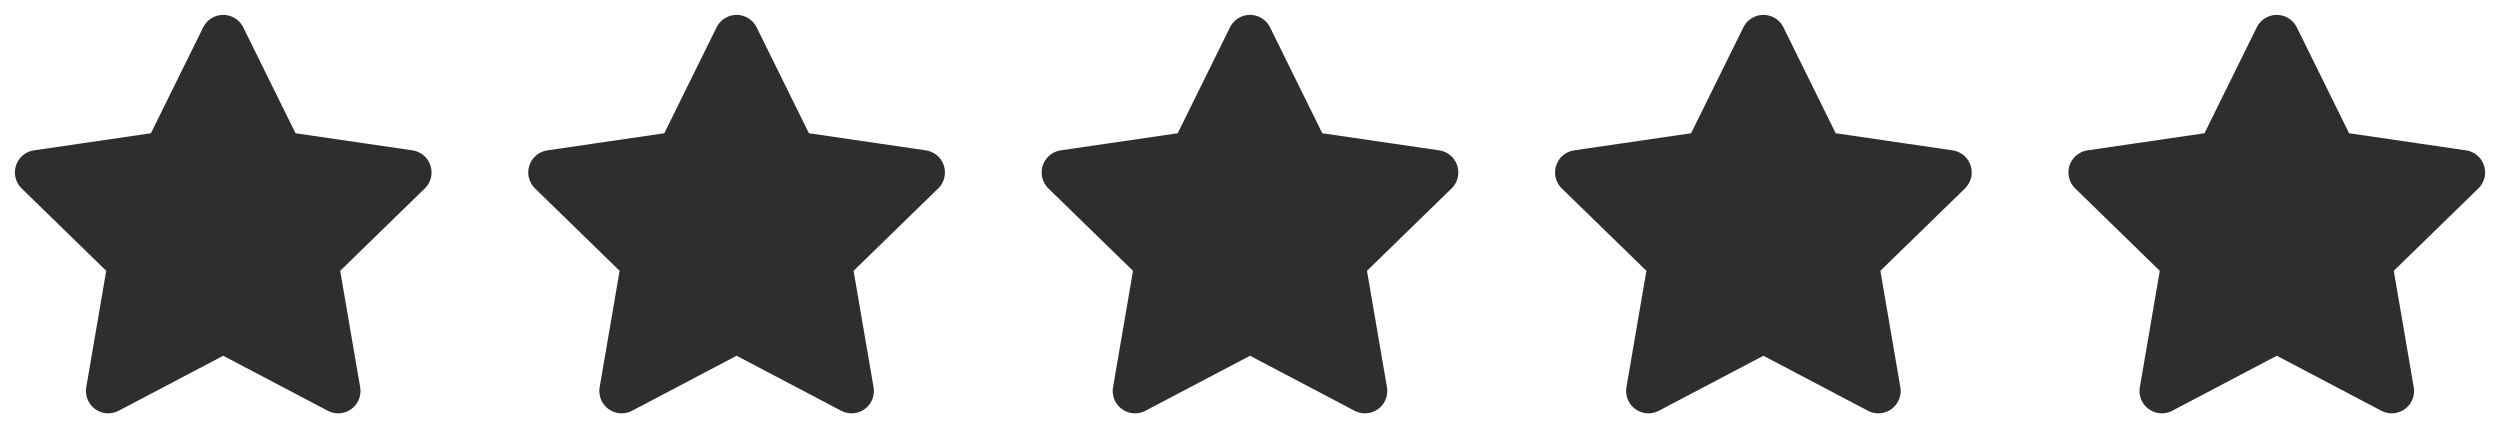 <svg width="112" height="20" viewBox="0 0 112 20" fill="none" xmlns="http://www.w3.org/2000/svg">
<path d="M102 1.667L104.575 6.883L110.333 7.725L106.167 11.783L107.15 17.517L102 14.808L96.85 17.517L97.833 11.783L93.666 7.725L99.425 6.883L102 1.667Z" fill="#2E2E2E" stroke="#2E2E2E" stroke-width="2" stroke-linecap="round" stroke-linejoin="round"/>
<path d="M79 1.667L81.575 6.883L87.333 7.725L83.166 11.783L84.15 17.517L79 14.808L73.85 17.517L74.833 11.783L70.666 7.725L76.425 6.883L79 1.667Z" fill="#2E2E2E" stroke="#2E2E2E" stroke-width="2" stroke-linecap="round" stroke-linejoin="round"/>
<path d="M56 1.667L58.575 6.883L64.333 7.725L60.166 11.783L61.15 17.517L56 14.808L50.85 17.517L51.833 11.783L47.666 7.725L53.425 6.883L56 1.667Z" fill="#2E2E2E" stroke="#2E2E2E" stroke-width="2" stroke-linecap="round" stroke-linejoin="round"/>
<path d="M33 1.667L35.575 6.883L41.333 7.725L37.166 11.783L38.15 17.517L33 14.808L27.85 17.517L28.833 11.783L24.666 7.725L30.425 6.883L33 1.667Z" fill="#2E2E2E" stroke="#2E2E2E" stroke-width="2" stroke-linecap="round" stroke-linejoin="round"/>
<path d="M10 1.667L12.575 6.883L18.333 7.725L14.166 11.783L15.15 17.517L10 14.808L4.85 17.517L5.833 11.783L1.667 7.725L7.425 6.883L10 1.667Z" fill="#2E2E2E" stroke="#2E2E2E" stroke-width="2" stroke-linecap="round" stroke-linejoin="round"/>
</svg>
